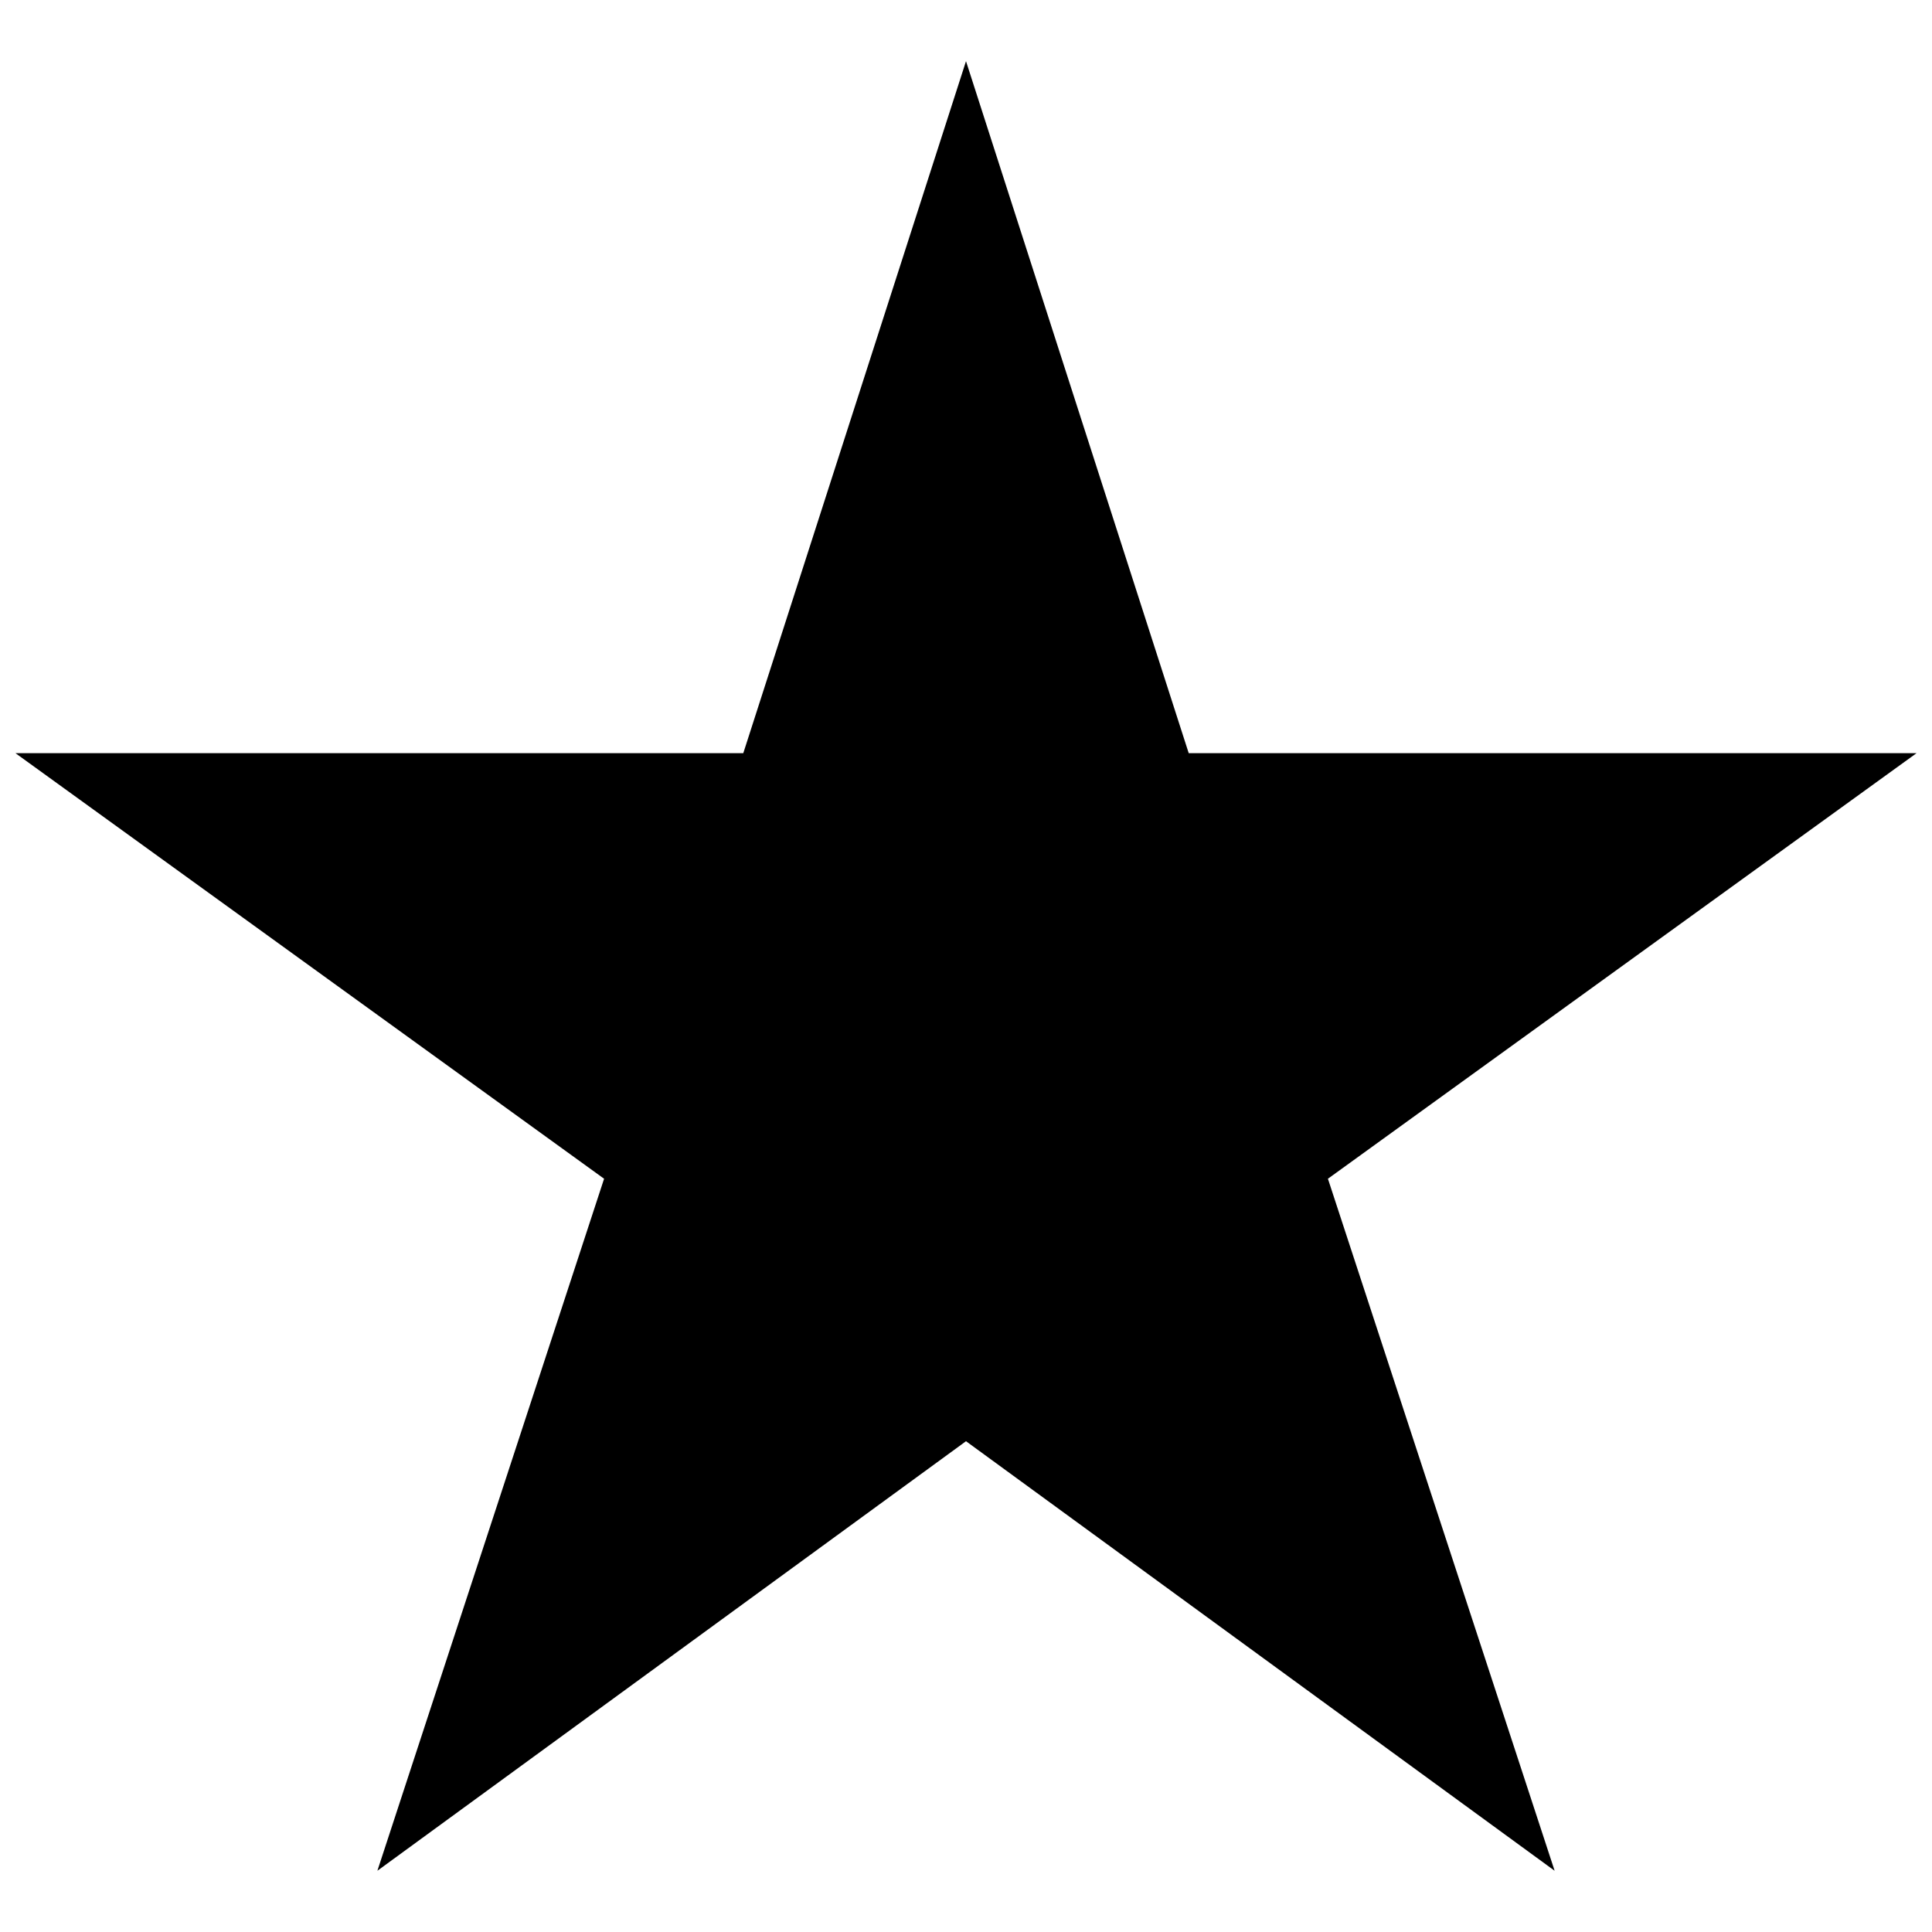 <?xml version="1.0" encoding="UTF-8"?>
<!-- The Best Svg Icon site in the world: iconSvg.co, Visit us! https://iconsvg.co -->
<svg width="800px" height="800px" version="1.1" viewBox="144 144 512 512" xmlns="http://www.w3.org/2000/svg">
 <defs>
  <clipPath id="a">
   <path d="m148.09 160h503.81v480h-503.81z"/>
  </clipPath>
 </defs>
 <g clip-path="url(#a)">
  <path d="m400 160.21 59.023 183.39h192.88l-155.99 112.78 60.078 183.39-155.99-113.83-155.99 113.83 60.078-183.39-155.99-112.78h192.88z" fill-rule="evenodd"/>
 </g>
</svg>